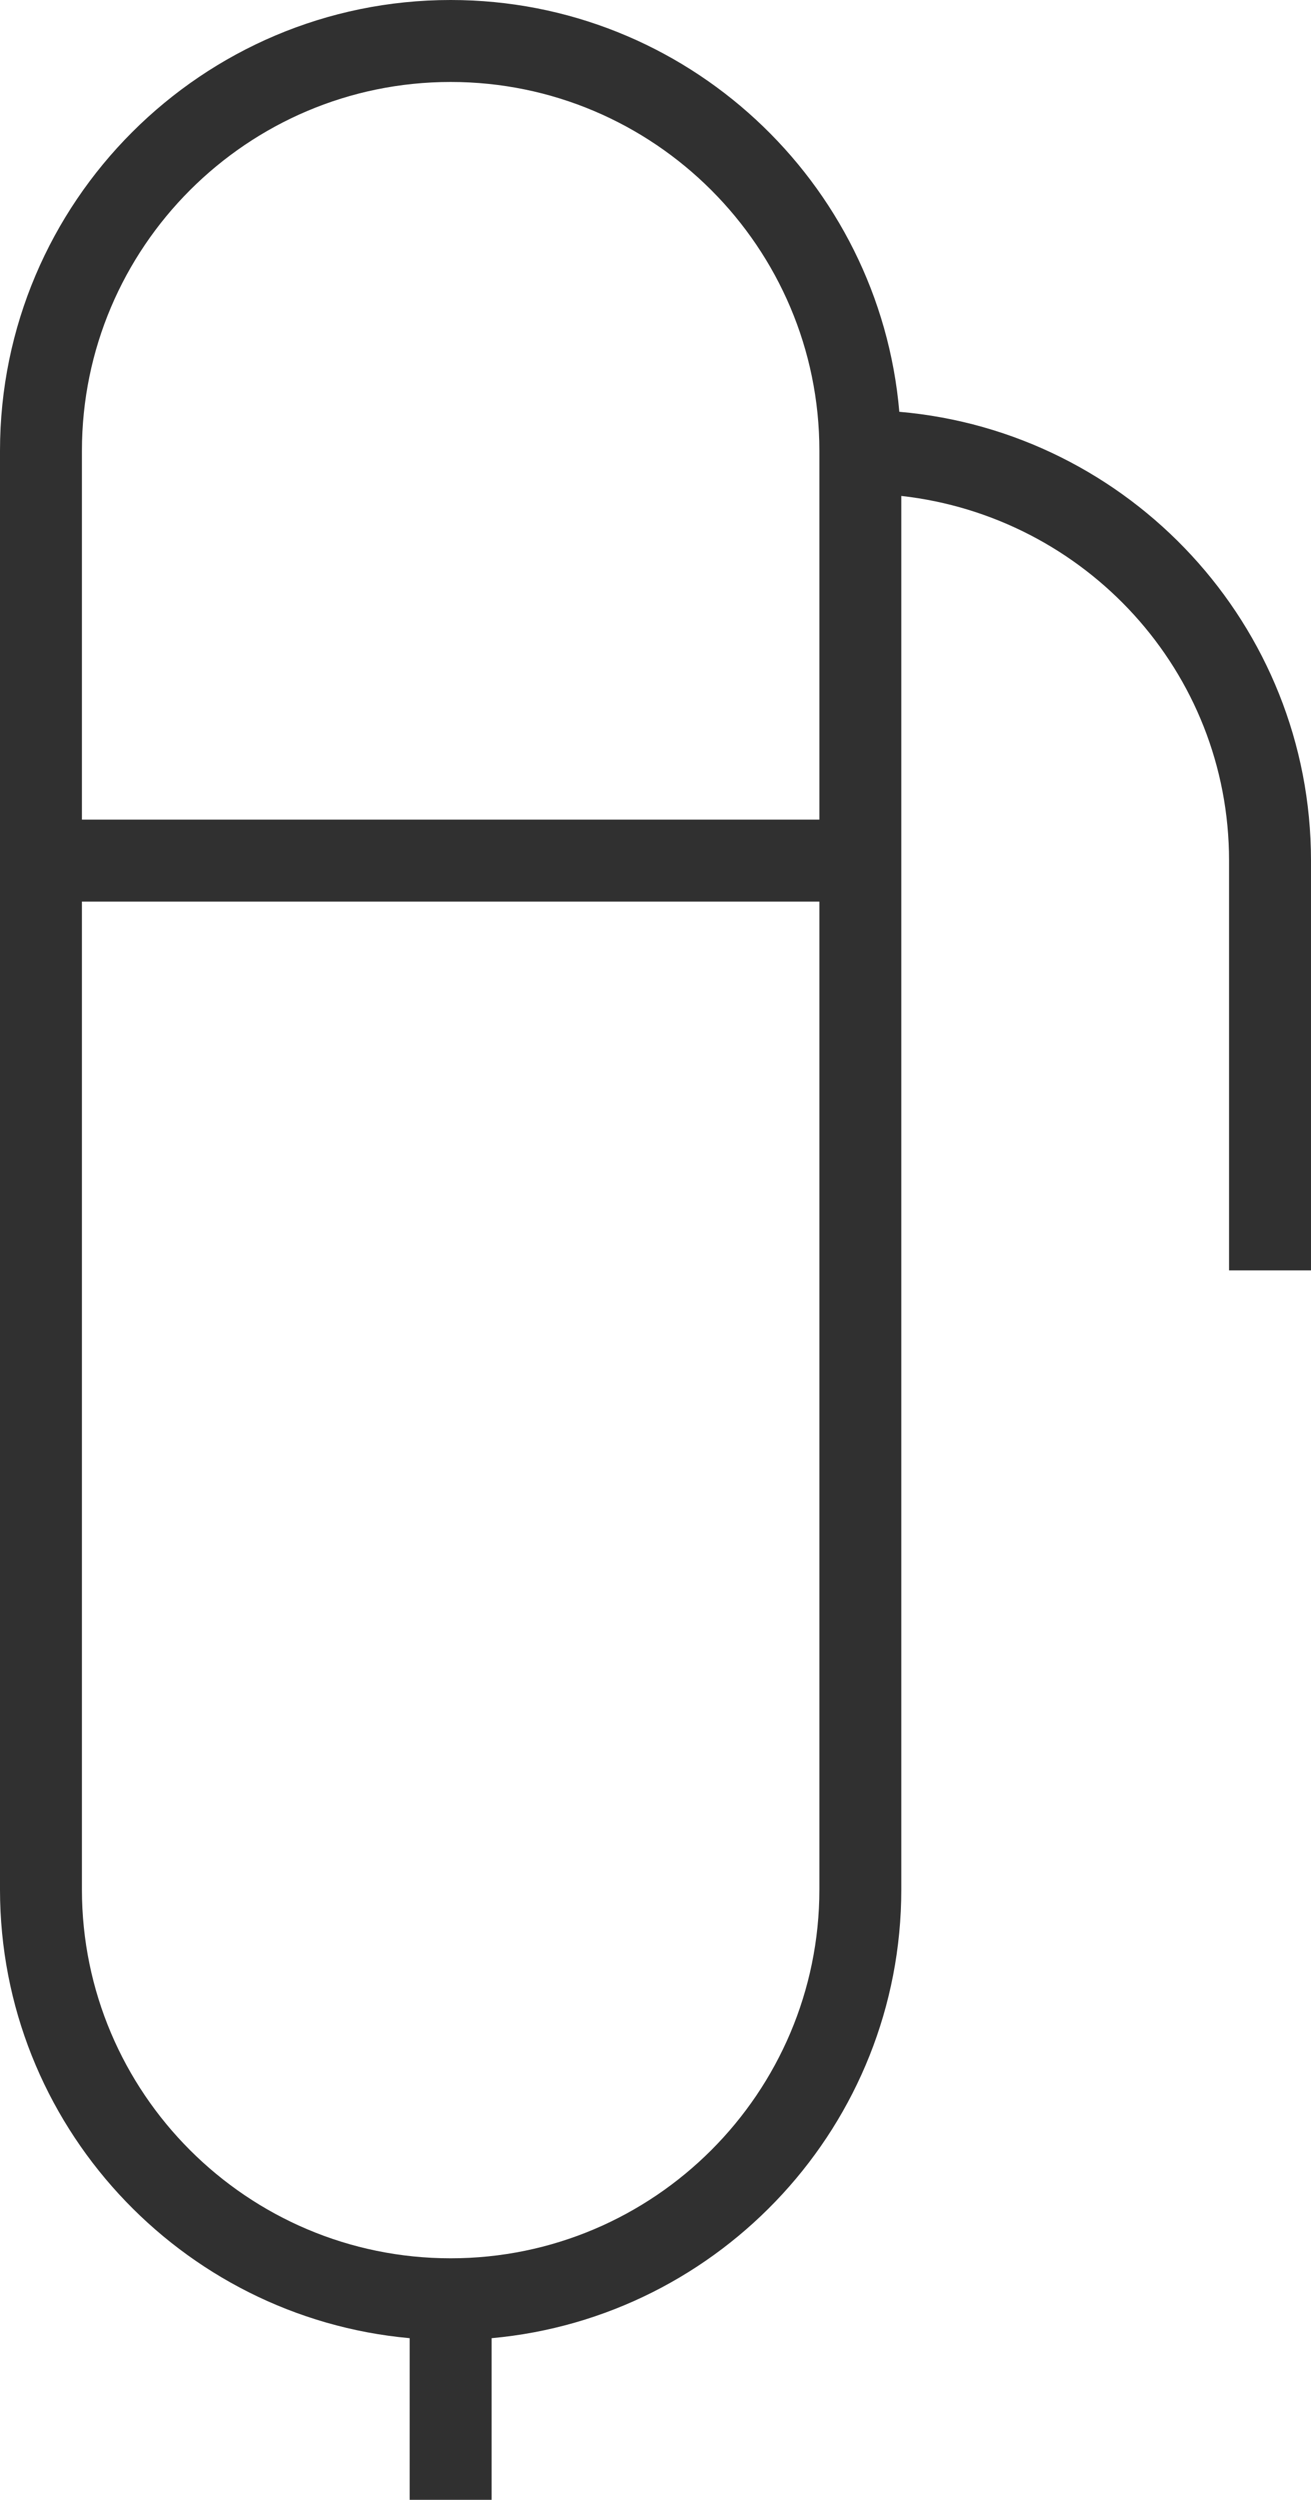 <!-- Generator: Adobe Illustrator 19.0.1, SVG Export Plug-In  -->
<svg version="1.1"
	 xmlns="http://www.w3.org/2000/svg" xmlns:xlink="http://www.w3.org/1999/xlink" xmlns:a="http://ns.adobe.com/AdobeSVGViewerExtensions/3.0/"
	 x="0px" y="0px" width="255.554px" height="487.153px" viewBox="0 0 255.554 487.153"
	 style="enable-background:new 0 0 255.554 487.153;" xml:space="preserve">
<style type="text/css">
	.st0{fill:#303030;}
</style>
<defs>
</defs>
<path class="st0" d="M175.305,80.249C171.435,35.363,133.717,0,87.846,0C39.406,0,0,39.407,0,87.846v280.363
	c0,45.744,35.157,83.395,79.857,87.446v31.498h15.974v-31.498c44.704-4.051,79.861-41.702,79.861-87.446V96.644
	c35.844,4.026,63.887,34.158,63.887,71.067v79.857h15.974v-79.857C255.554,121.832,220.195,84.119,175.305,80.249z M87.846,15.974
	c39.634,0,71.876,32.239,71.876,71.872v71.876H15.97V87.846C15.97,48.213,48.212,15.974,87.846,15.974z M87.846,440.085
	c-39.634,0-71.876-32.239-71.876-71.876V175.696h143.752v192.513C159.722,407.847,127.48,440.085,87.846,440.085z"/>
</svg>